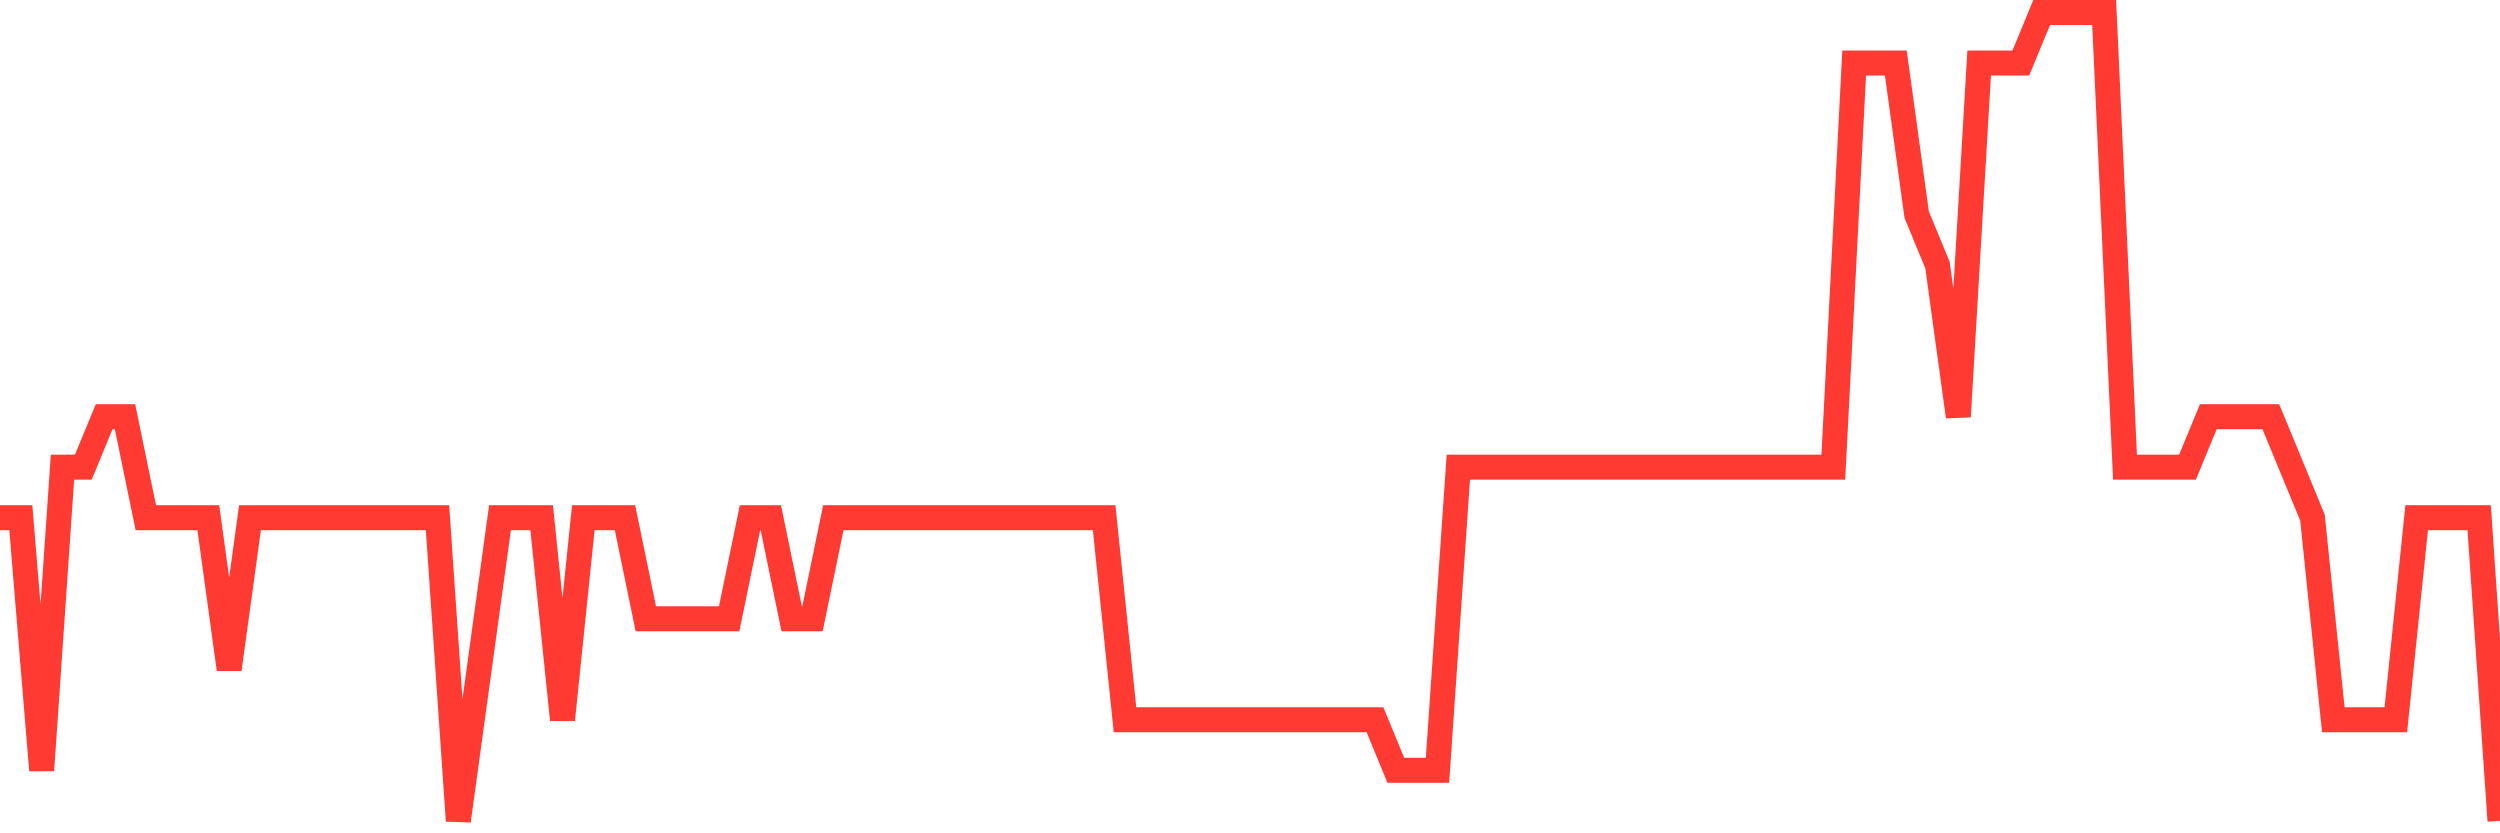 <svg
  xmlns="http://www.w3.org/2000/svg"
  xmlns:xlink="http://www.w3.org/1999/xlink"
  width="120"
  height="40"
  viewBox="0 0 120 40"
  preserveAspectRatio="none"
>
  <polyline
    points="0,24.85 1,24.85 2,36.975 3,22.425 4,22.425 5,20 6,20 7,24.85 8,24.85 9,24.85 10,24.85 11,32.125 12,24.85 13,24.85 14,24.85 15,24.85 16,24.85 17,24.85 18,24.85 19,24.85 20,24.85 21,24.85 22,39.4 23,32.125 24,24.85 25,24.85 26,24.85 27,34.55 28,24.85 29,24.85 30,24.85 31,29.7 32,29.7 33,29.7 34,29.7 35,29.7 36,24.85 37,24.85 38,29.7 39,29.7 40,24.85 41,24.85 42,24.85 43,24.85 44,24.85 45,24.85 46,24.85 47,24.85 48,24.85 49,24.85 50,24.85 51,24.85 52,24.85 53,24.85 54,34.55 55,34.55 56,34.55 57,34.55 58,34.55 59,34.55 60,34.55 61,34.55 62,34.55 63,34.55 64,34.55 65,34.55 66,34.55 67,36.975 68,36.975 69,36.975 70,22.425 71,22.425 72,22.425 73,22.425 74,22.425 75,22.425 76,22.425 77,22.425 78,22.425 79,22.425 80,22.425 81,22.425 82,22.425 83,22.425 84,22.425 85,22.425 86,22.425 87,22.425 88,22.425 89,3.025 90,3.025 91,3.025 92,10.3 93,12.725 94,20 95,3.025 96,3.025 97,3.025 98,0.6 99,0.6 100,0.6 101,0.6 102,22.425 103,22.425 104,22.425 105,22.425 106,20 107,20 108,20 109,20 110,22.425 111,24.85 112,34.55 113,34.55 114,34.55 115,34.55 116,24.85 117,24.85 118,24.85 119,24.85 120,39.4"
    fill="none"
    stroke="#ff3a33"
    stroke-width="1.2"
  >
  </polyline>
</svg>